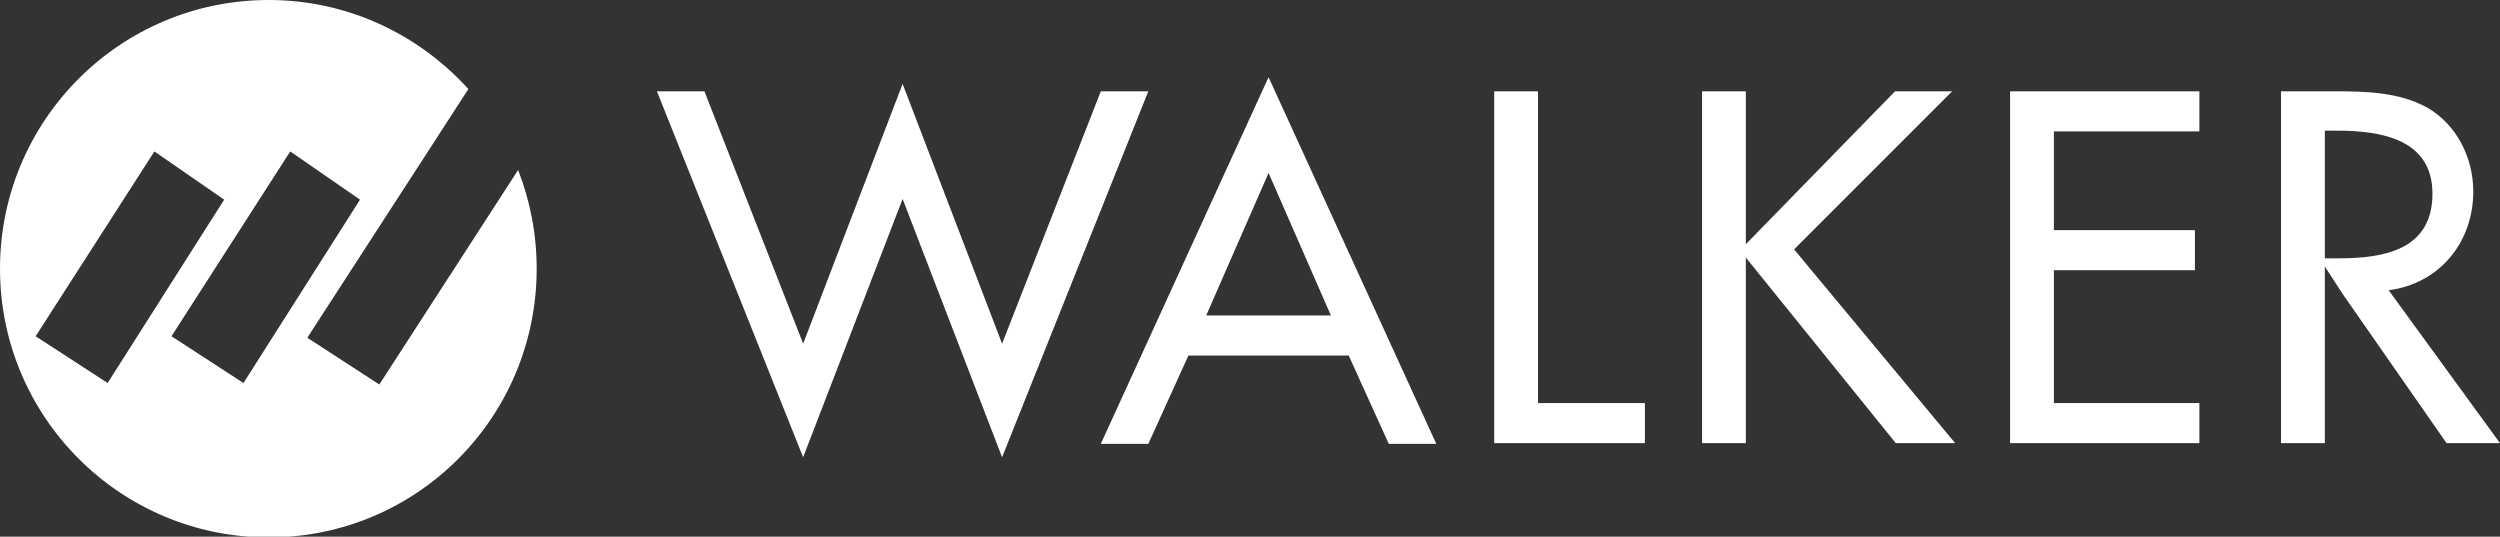 <?xml version="1.0" encoding="UTF-8"?>
<!-- Generator: Adobe Illustrator 21.0.2, SVG Export Plug-In . SVG Version: 6.00 Build 0)  -->
<svg xmlns="http://www.w3.org/2000/svg" xmlns:xlink="http://www.w3.org/1999/xlink" version="1.1" id="Layer_1" x="0px" y="0px" viewBox="0 0 336.8 72.3" style="enable-background:new 0 0 336.8 72.3;" xml:space="preserve">
<rect x="0" y="0" width="336.8" height="72.3" fill="#333333" stroke="none"/>
<style type="text/css">
	.st0{fill:#FFFFFF;}
</style>
<g>
	<g>
		<path class="st0" d="M69.8,22.9L51.1,51.8l-9.7-6.3L63.1,12C56.4,4.6,46.8,0,36.2,0C16.2,0,0,16.2,0,36.2    c0,20,16.2,36.2,36.2,36.2c20,0,36.1-16.2,36.1-36.2C72.3,31.5,71.4,27,69.8,22.9z M4.8,45.3l16-24.9l9.4,6.5L14.5,51.6L4.8,45.3z     M32.8,51.6l-9.7-6.3l16-24.9l9.4,6.5L32.8,51.6z"></path>
	</g>
</g>
<g id="Walker">
	<path class="st0" d="M108.2,46.3l13.4-35l13.4,35l13.3-34h6.4L135,61.6l-13.4-34.8l-13.4,34.8L88.5,12.3h6.4L108.2,46.3z"></path>
	<path class="st0" d="M160.1,47.9l-5.4,11.9h-6.4l22.6-49.4l22.6,49.4h-6.4l-5.4-11.9H160.1z M170.9,23.3l-8.4,19.2h16.8L170.9,23.3   z"></path>
	<path class="st0" d="M207.2,54.3h14.4v5.4h-20.3V12.3h5.9V54.3z"></path>
	<path class="st0" d="M255.3,12.3h7.7l-21.3,21.3l21.7,26.1h-8l-20.2-25l0,5.2v19.8h-5.9V12.3h5.9v20.6L255.3,12.3z"></path>
	<path class="st0" d="M270.8,12.3h25.5v5.4h-19.6V31h19v5.4h-19v17.9h19.6v5.4h-25.5V12.3z"></path>
	<path class="st0" d="M336.8,59.7h-7.2l-14-20.1l-2.4-3.7l0,23.8h-5.9V12.3h7.2c4.2,0,8.7,0.1,12.5,2.2c4,2.3,6.2,6.8,6.2,11.3   c0,6.8-4.5,12.4-11.4,13.3L336.8,59.7z M313.2,34.8h1.9c6,0,12.6-1.1,12.6-8.7c0-7.4-7-8.5-12.9-8.5h-1.6V34.8z"></path>
</g>
</svg>
